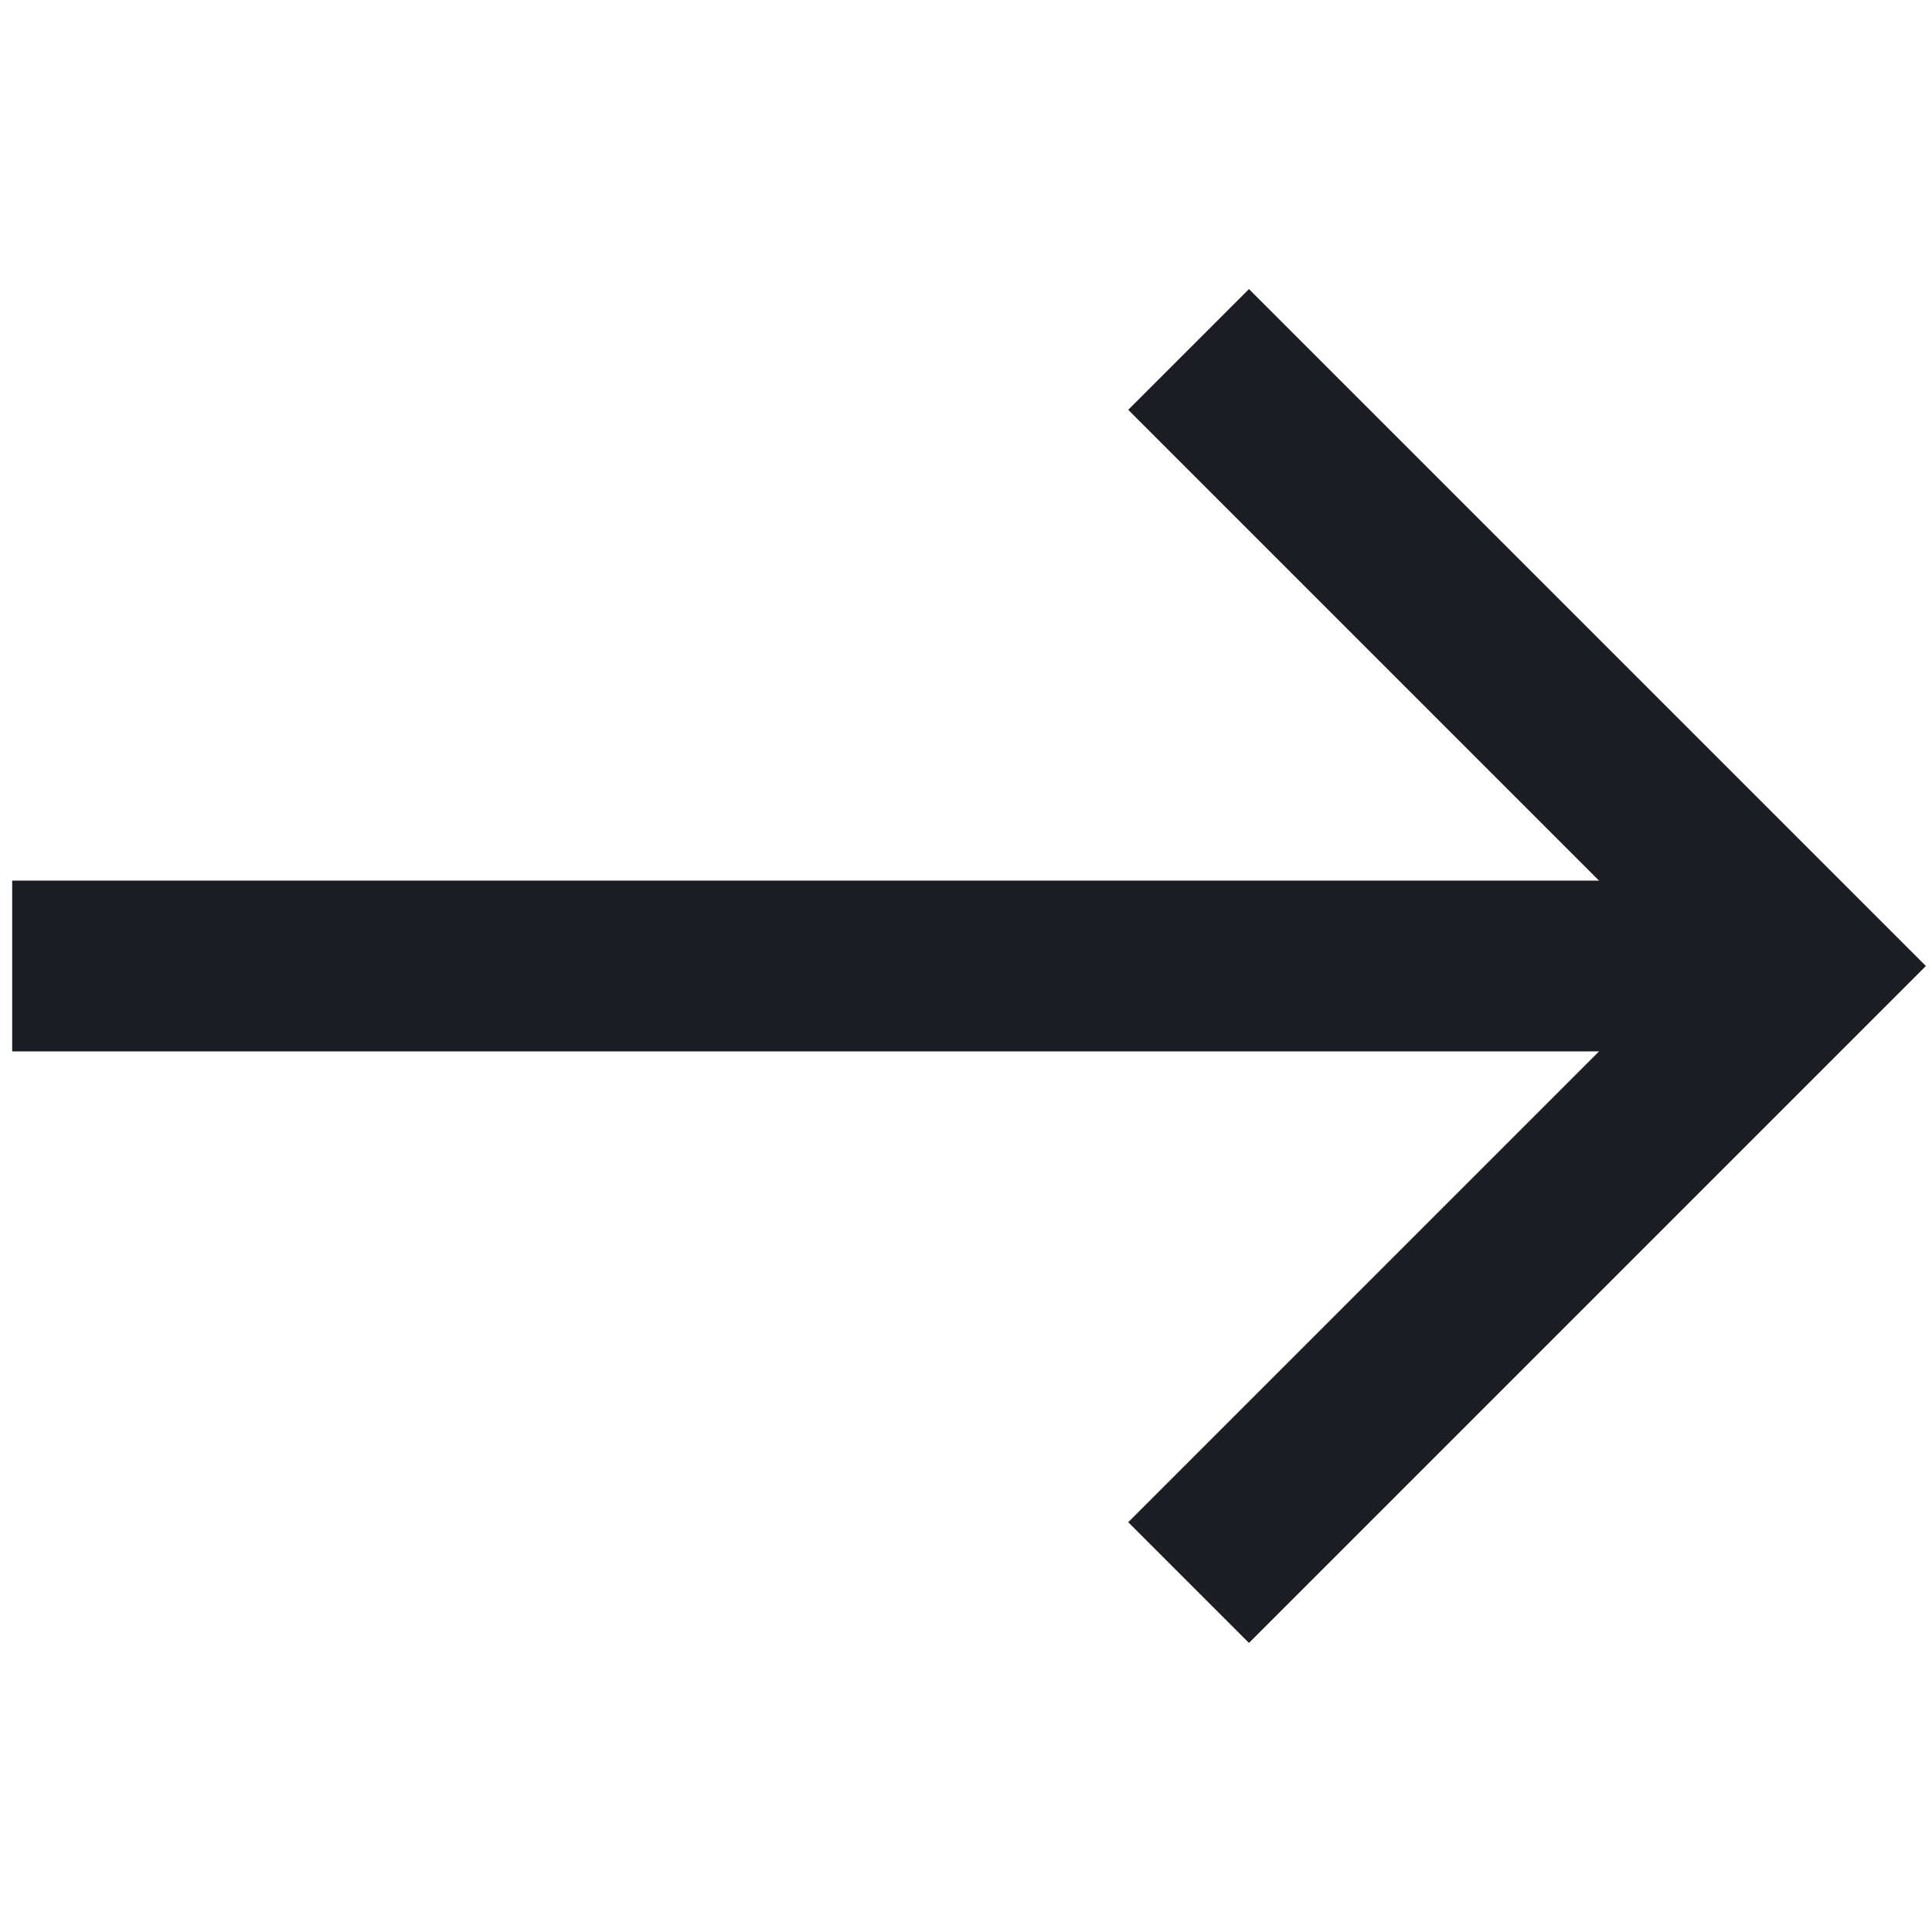 <?xml version="1.0" encoding="utf-8"?>
<!-- Generator: Adobe Illustrator 24.0.1, SVG Export Plug-In . SVG Version: 6.00 Build 0)  -->
<svg version="1.1" id="Layer_1" xmlns="http://www.w3.org/2000/svg" xmlns:xlink="http://www.w3.org/1999/xlink" x="0px" y="0px"
	 viewBox="0 0 19.8 19.8" style="enable-background:new 0 0 19.8 19.8;" xml:space="preserve">
<style type="text/css">
	.st0{fill:none;stroke:#1C1D24;stroke-width:1.75;stroke-linecap:square;}
</style>
<g>
	<path class="st0" d="M12.8,4.2l5.7,5.7l-5.7,5.7"/>
	<line class="st0" x1="1" y1="9.9" x2="17.8" y2="9.9"/>
</g>
</svg>
